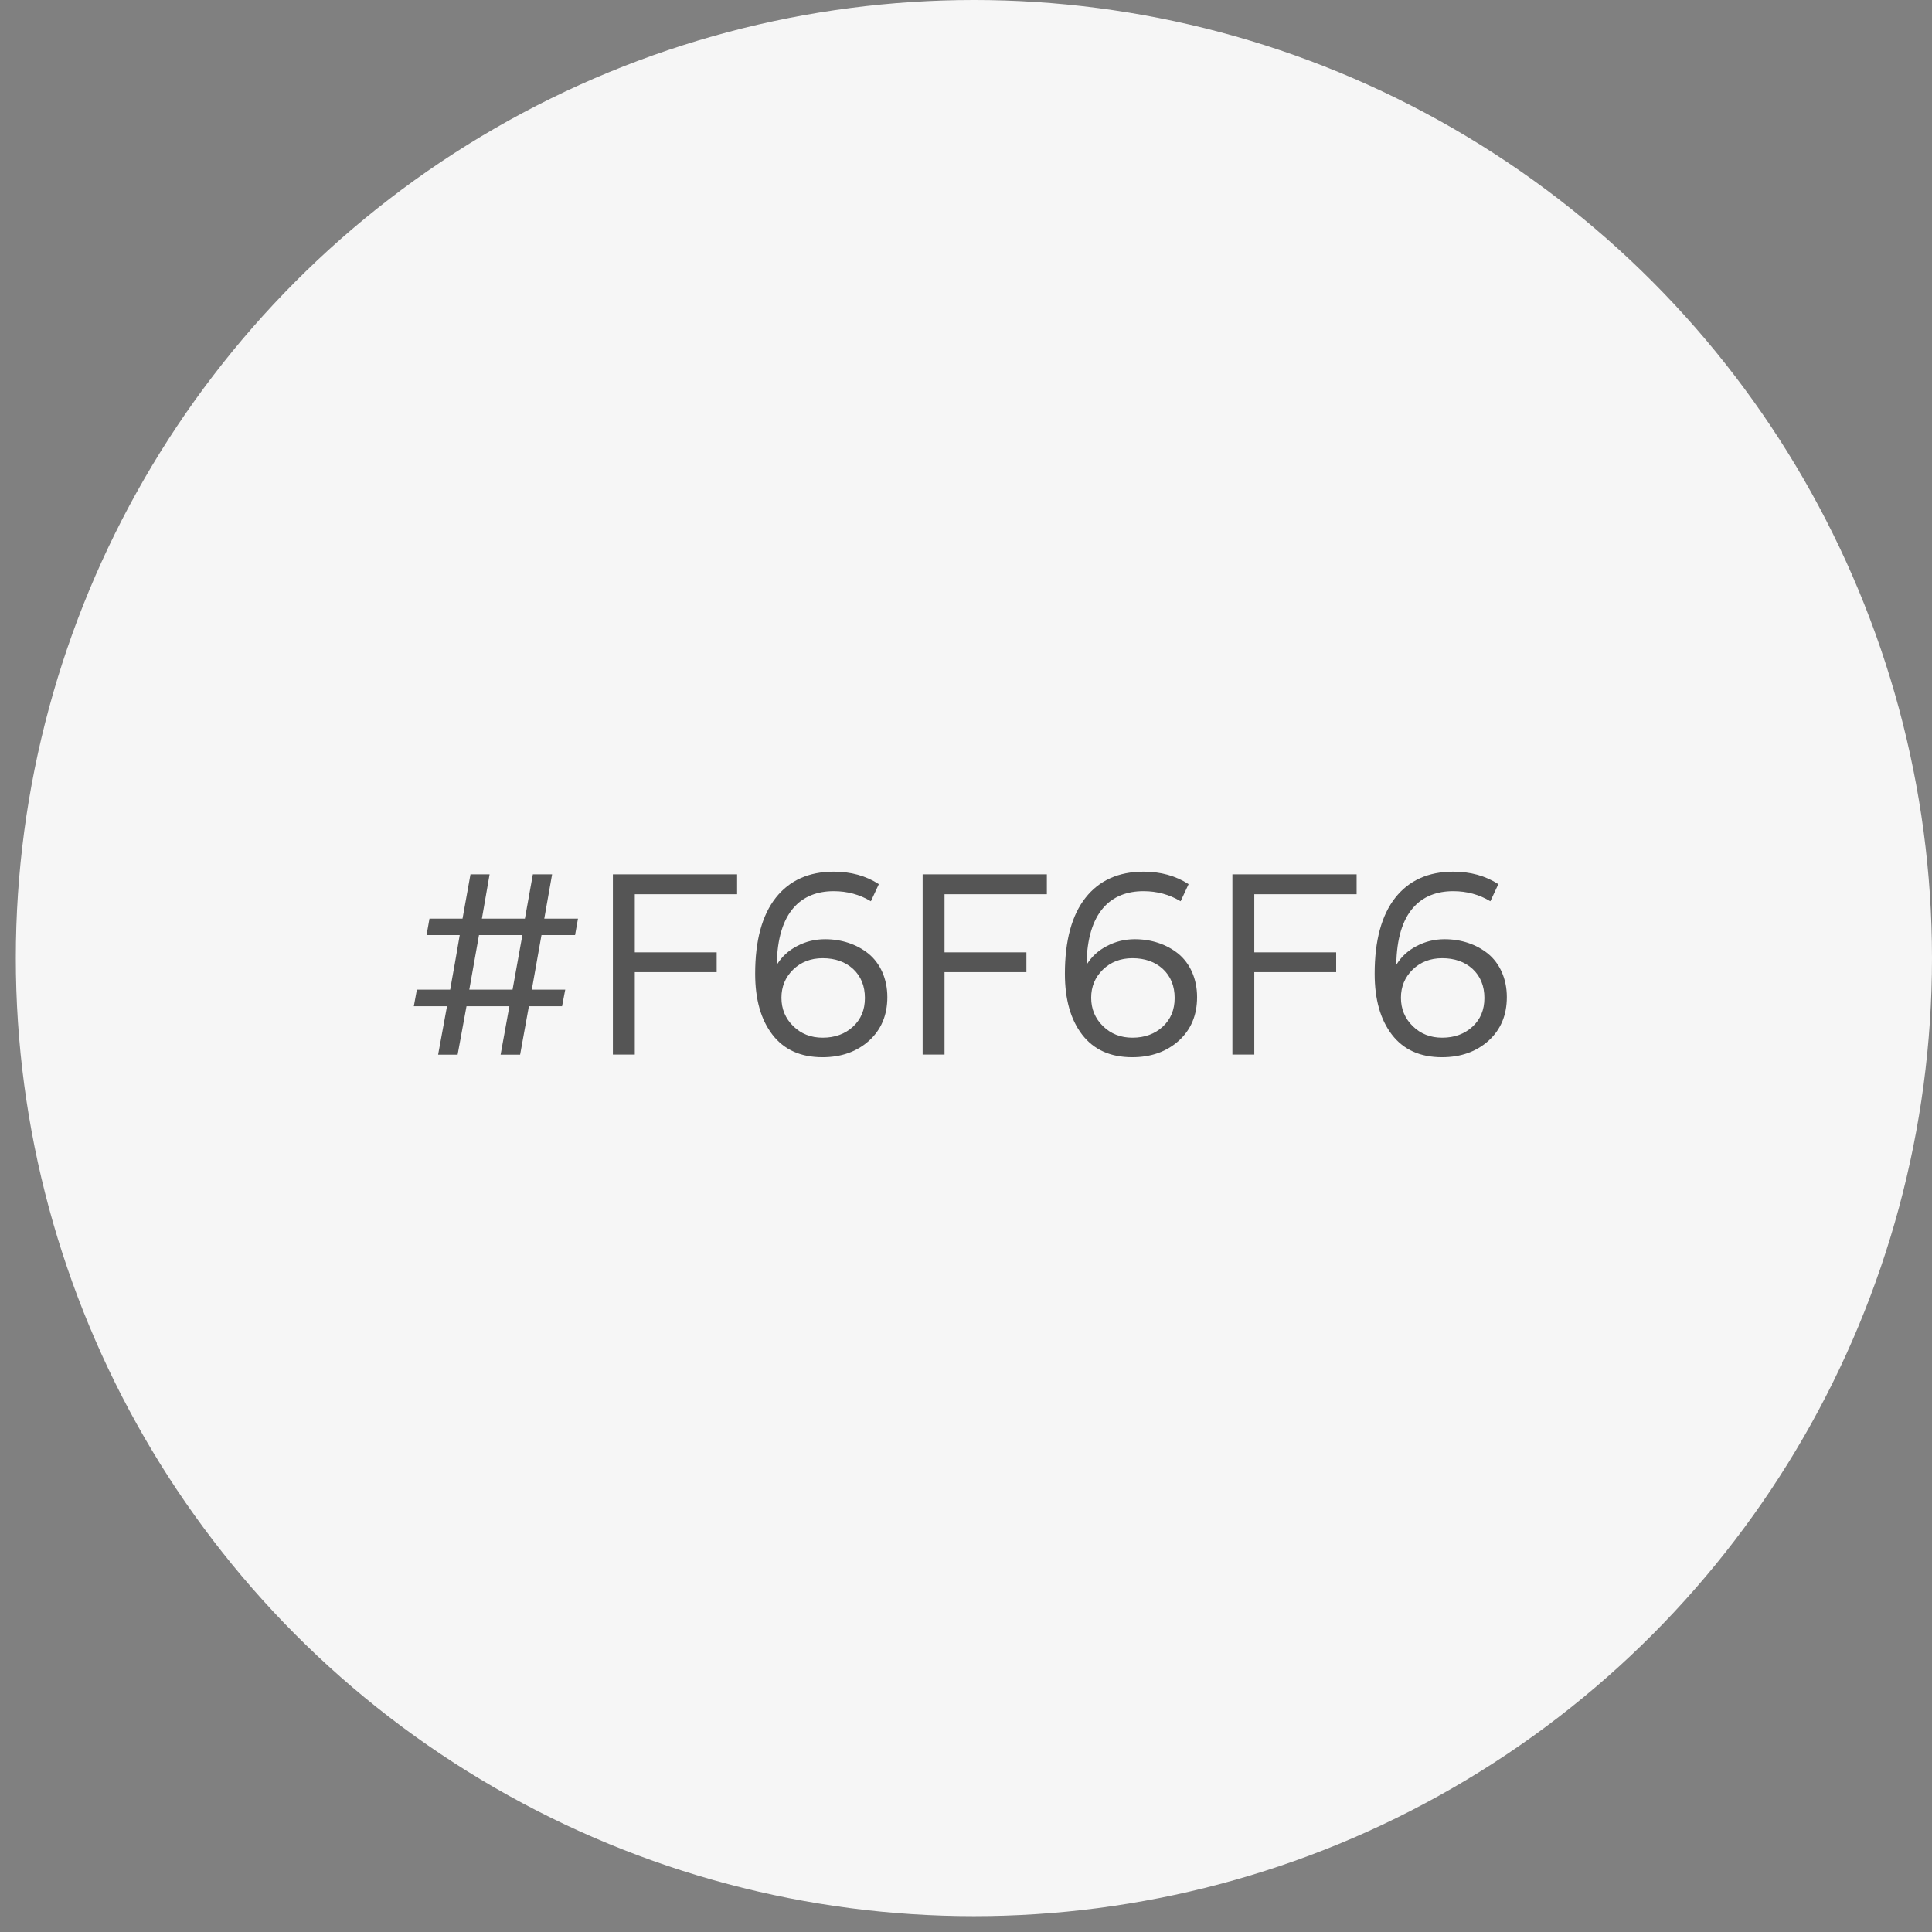 <svg xmlns="http://www.w3.org/2000/svg" width="115" height="115" viewBox="0 0 115 115" fill="none"><rect x="0" y="0" width="115" height="115" fill="#808080" stroke="none"/><circle cx="57.971" cy="57.029" r="57.029" fill="#F6F6F6"></circle><path d="M26.078 62.779L26.607 59.895H24.632L24.814 58.908H26.797C26.852 58.6 26.939 58.078 27.073 57.352C27.199 56.625 27.294 56.064 27.365 55.661H25.39L25.564 54.682H27.531L28.005 52.043H29.143L28.684 54.682H31.244L31.718 52.043H32.863L32.397 54.682H34.404L34.23 55.661H32.231L31.655 58.908H33.645L33.456 59.895H31.481L30.959 62.779H29.798L30.32 59.895H27.768L27.239 62.779H26.078ZM31.094 55.661H28.511L27.934 58.908H30.509L31.094 55.661ZM36.481 62.771V52.043H43.875V53.228H37.785V56.688H42.659V57.865H37.785V62.771H36.481ZM48.955 62.929C47.651 62.929 46.664 62.478 45.977 61.586C45.289 60.693 44.95 59.484 44.95 57.96C44.95 55.985 45.361 54.476 46.174 53.441C46.988 52.407 48.141 51.885 49.626 51.885C50.645 51.885 51.546 52.13 52.312 52.628L51.838 53.647C51.167 53.244 50.432 53.046 49.626 53.046C47.699 53.046 46.277 54.263 46.237 57.431C46.53 56.949 46.932 56.578 47.454 56.309C47.967 56.04 48.52 55.906 49.113 55.906C50.1 55.906 51.001 56.206 51.696 56.767C52.383 57.328 52.818 58.244 52.818 59.35C52.818 60.425 52.454 61.286 51.735 61.941C51.009 62.597 50.084 62.929 48.955 62.929ZM48.971 57.036C48.26 57.036 47.675 57.265 47.209 57.715C46.743 58.173 46.514 58.734 46.514 59.39C46.514 60.061 46.751 60.622 47.217 61.08C47.683 61.538 48.267 61.767 48.971 61.767C49.697 61.767 50.298 61.546 50.772 61.112C51.246 60.677 51.483 60.109 51.483 59.406C51.483 58.687 51.246 58.11 50.78 57.675C50.313 57.249 49.705 57.036 48.971 57.036ZM54.919 62.771V52.043H62.313V53.228H56.222V56.688H61.096V57.865H56.222V62.771H54.919ZM67.392 62.929C66.089 62.929 65.102 62.478 64.414 61.586C63.727 60.693 63.387 59.484 63.387 57.96C63.387 55.985 63.798 54.476 64.612 53.441C65.425 52.407 66.579 51.885 68.064 51.885C69.083 51.885 69.984 52.13 70.75 52.628L70.276 53.647C69.604 53.244 68.87 53.046 68.064 53.046C66.136 53.046 64.714 54.263 64.675 57.431C64.967 56.949 65.37 56.578 65.891 56.309C66.405 56.04 66.958 55.906 67.55 55.906C68.538 55.906 69.438 56.206 70.134 56.767C70.821 57.328 71.255 58.244 71.255 59.35C71.255 60.425 70.892 61.286 70.173 61.941C69.446 62.597 68.522 62.929 67.392 62.929ZM67.408 57.036C66.697 57.036 66.113 57.265 65.647 57.715C65.18 58.173 64.951 58.734 64.951 59.39C64.951 60.061 65.188 60.622 65.654 61.08C66.121 61.538 66.705 61.767 67.408 61.767C68.135 61.767 68.735 61.546 69.209 61.112C69.683 60.677 69.92 60.109 69.92 59.406C69.92 58.687 69.683 58.11 69.217 57.675C68.751 57.249 68.143 57.036 67.408 57.036ZM73.357 62.771V52.043H80.751V53.228H74.66V56.688H79.534V57.865H74.66V62.771H73.357ZM85.83 62.929C84.527 62.929 83.539 62.478 82.852 61.586C82.165 60.693 81.825 59.484 81.825 57.96C81.825 55.985 82.236 54.476 83.049 53.441C83.863 52.407 85.016 51.885 86.501 51.885C87.52 51.885 88.421 52.13 89.187 52.628L88.713 53.647C88.042 53.244 87.307 53.046 86.501 53.046C84.574 53.046 83.152 54.263 83.113 57.431C83.405 56.949 83.808 56.578 84.329 56.309C84.843 56.04 85.395 55.906 85.988 55.906C86.975 55.906 87.876 56.206 88.571 56.767C89.258 57.328 89.693 58.244 89.693 59.35C89.693 60.425 89.329 61.286 88.611 61.941C87.884 62.597 86.96 62.929 85.83 62.929ZM85.846 57.036C85.135 57.036 84.55 57.265 84.084 57.715C83.618 58.173 83.389 58.734 83.389 59.39C83.389 60.061 83.626 60.622 84.092 61.08C84.558 61.538 85.143 61.767 85.846 61.767C86.573 61.767 87.173 61.546 87.647 61.112C88.121 60.677 88.358 60.109 88.358 59.406C88.358 58.687 88.121 58.11 87.655 57.675C87.189 57.249 86.581 57.036 85.846 57.036Z" fill="#555555"></path></svg>